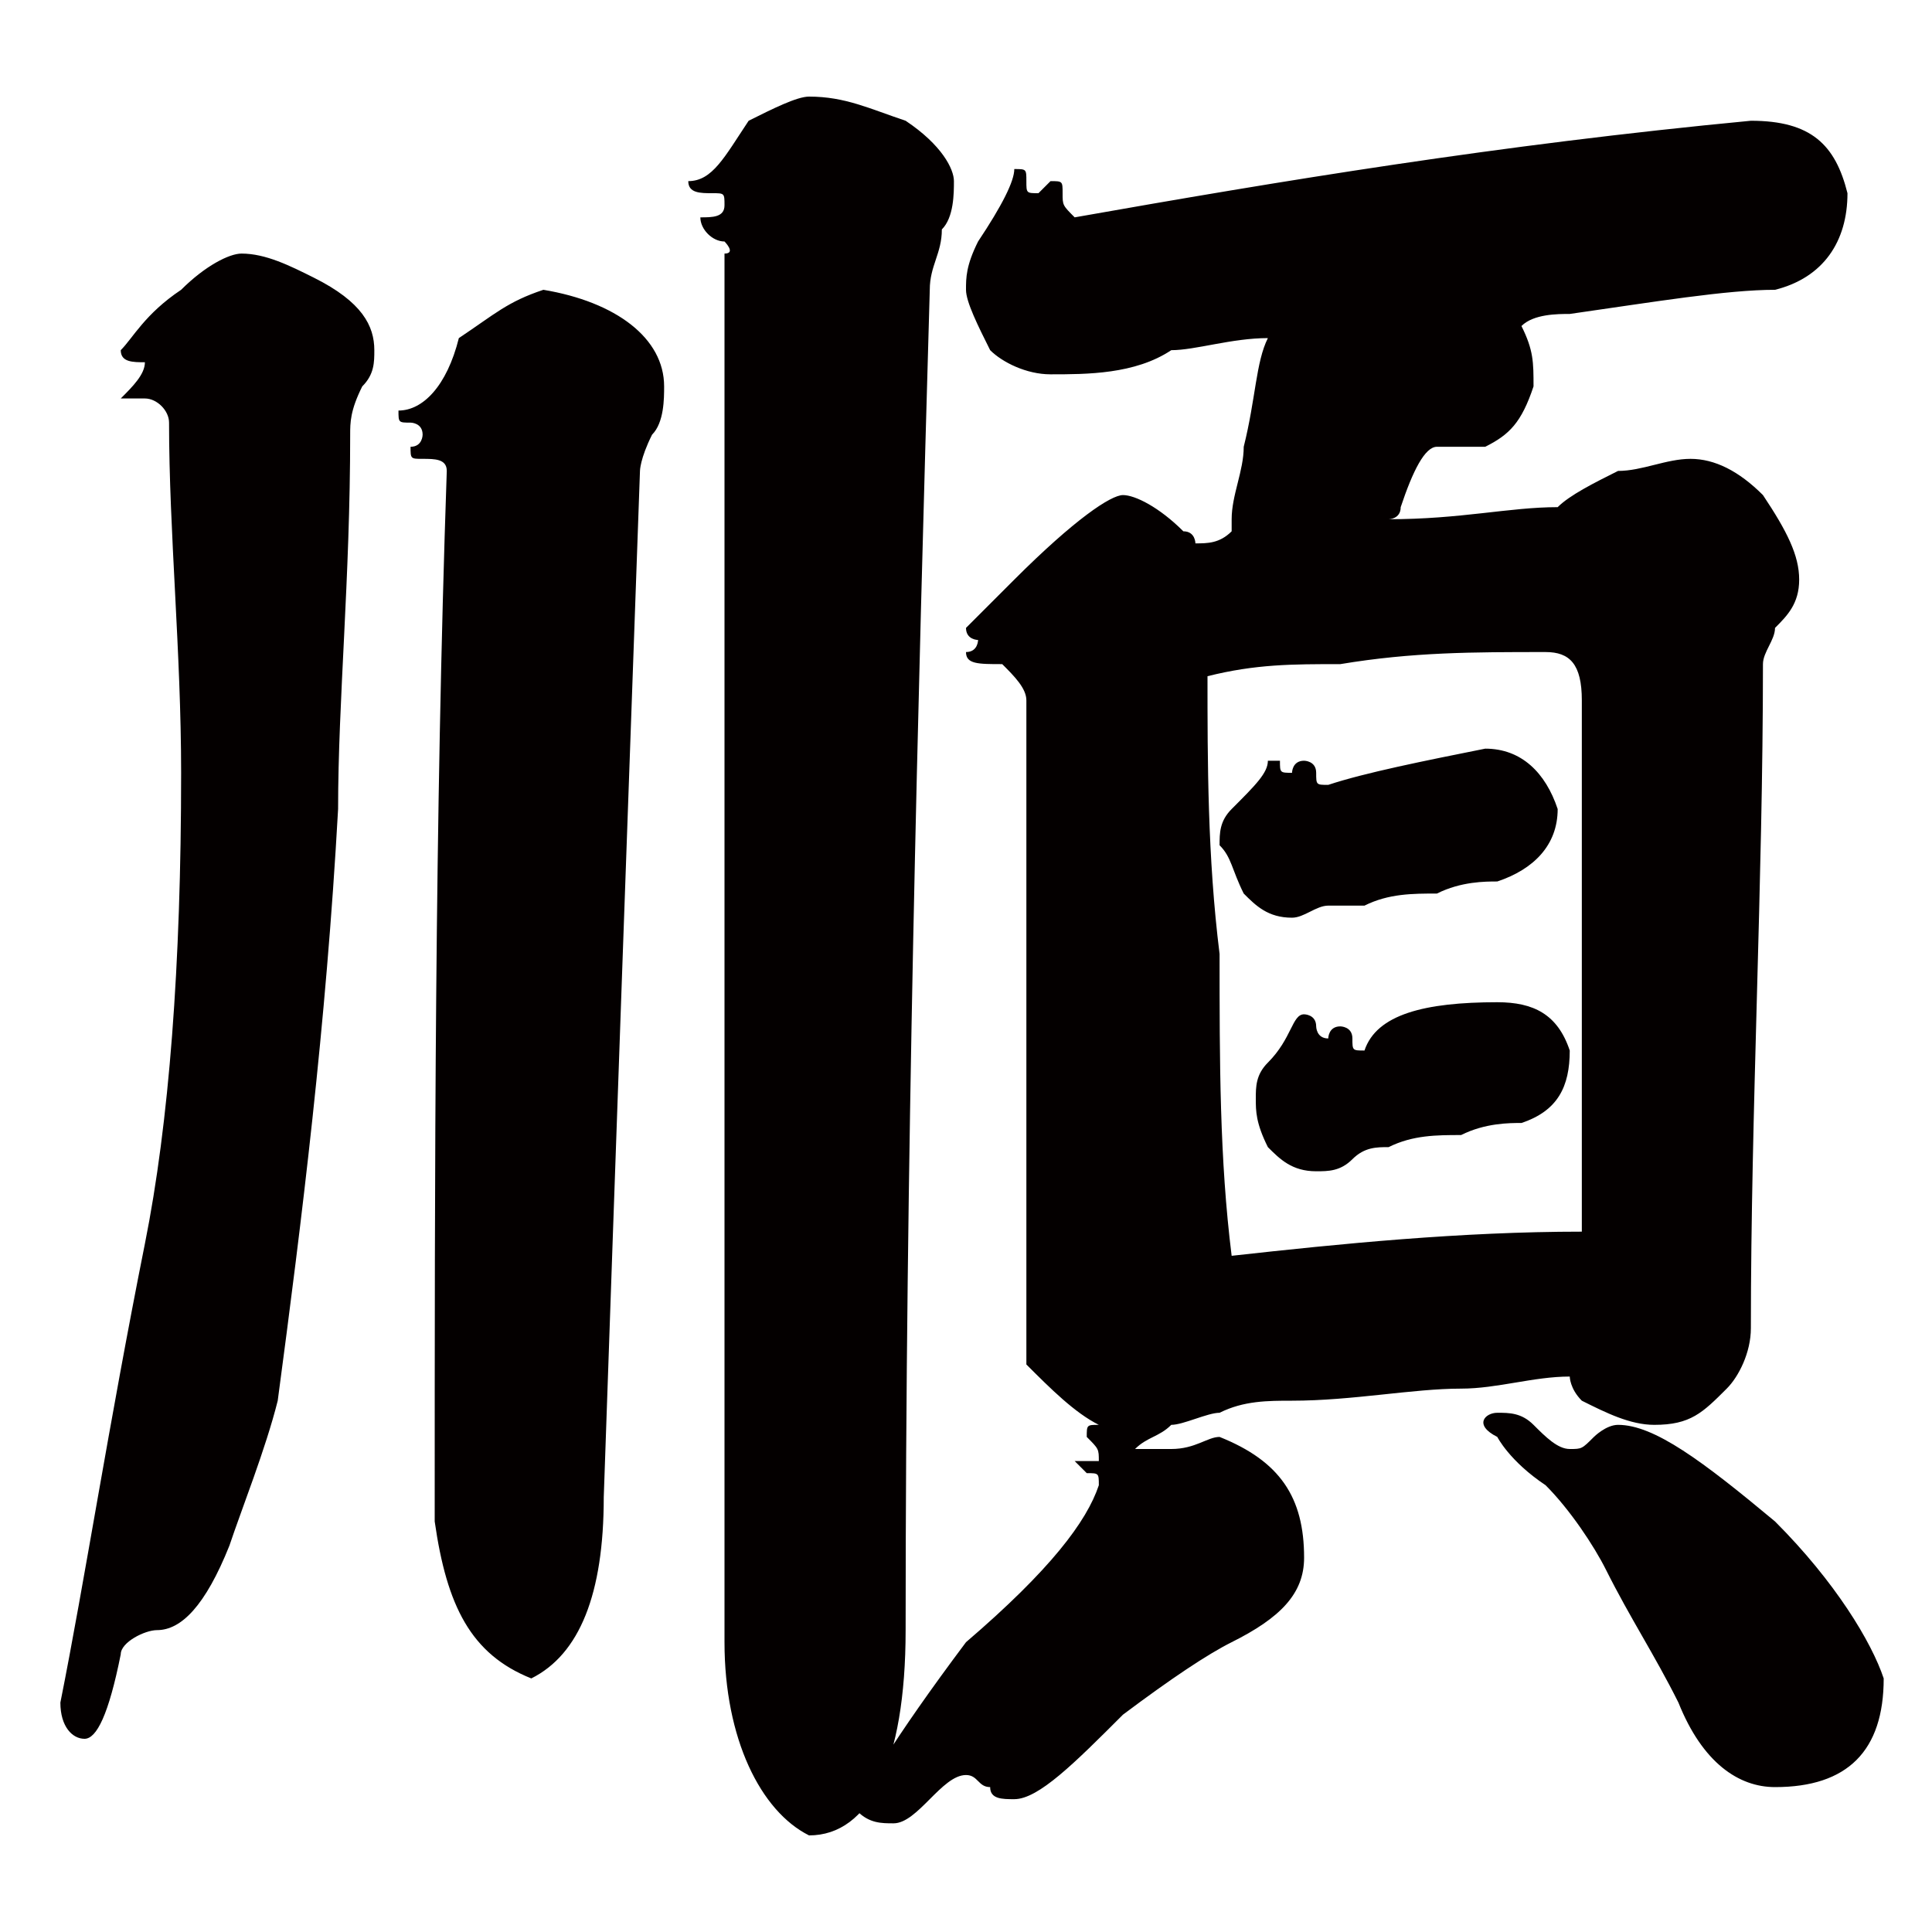 <?xml version="1.0" encoding="utf-8"?>
<!-- Generator: Adobe Illustrator 23.0.3, SVG Export Plug-In . SVG Version: 6.00 Build 0)  -->
<svg version="1.1" id="圖層_1" xmlns="http://www.w3.org/2000/svg" xmlns:xlink="http://www.w3.org/1999/xlink" x="0px" y="0px"
	 viewBox="0 0 16 16" style="enable-background:new 0 0 16 16;" xml:space="preserve">
<style type="text/css">
	.st0{fill:#040000;}
</style>
<path class="st0" d="M2,2.1c0.2,0,0.4,0.1,0.6,0.2C3,2.5,3.1,2.7,3.1,2.9C3.1,3,3.1,3.1,3,3.2C2.9,3.4,2.9,3.5,2.9,3.6
	c0,1.2-0.1,2.2-0.1,3.1c-0.1,1.8-0.3,3.4-0.5,4.9C2.2,12,2,12.5,1.9,12.8c-0.2,0.5-0.4,0.7-0.6,0.7c-0.1,0-0.3,0.1-0.3,0.2
	c-0.1,0.5-0.2,0.7-0.3,0.7c-0.1,0-0.2-0.1-0.2-0.3c0.2-1,0.4-2.3,0.7-3.8c0.2-1,0.3-2.3,0.3-3.9c0-1-0.1-2-0.1-2.9
	c0-0.1-0.1-0.2-0.2-0.2C1.1,3.3,1,3.3,1,3.3C1.1,3.2,1.2,3.1,1.2,3C1.1,3,1,3,1,2.9c0.1-0.1,0.2-0.3,0.5-0.5C1.7,2.2,1.9,2.1,2,2.1z
	 M4.5,2.4c0.6,0.1,1,0.4,1,0.8c0,0.1,0,0.3-0.1,0.4C5.3,3.8,5.3,3.9,5.3,3.9C5.2,6.7,5.1,9.5,5,12.4c0,0.8-0.2,1.3-0.6,1.5
	c-0.5-0.2-0.7-0.6-0.8-1.3c0-2.9,0-5.8,0.1-8.7c0-0.1-0.1-0.1-0.2-0.1c-0.1,0-0.1,0-0.1-0.1c0.1,0,0.1-0.1,0.1-0.1
	c0-0.1-0.1-0.1-0.1-0.1c-0.1,0-0.1,0-0.1-0.1c0.2,0,0.4-0.2,0.5-0.6C4.1,2.6,4.2,2.5,4.5,2.4z M6.7,0.8C7,0.8,7.2,0.9,7.5,1
	c0.3,0.2,0.4,0.4,0.4,0.5c0,0.1,0,0.3-0.1,0.4C7.8,2.1,7.7,2.2,7.7,2.4C7.6,5.9,7.5,9.6,7.5,13.5c0,1.1-0.3,1.7-0.8,1.7
	C6.3,15,6,14.4,6,13.6c0-3.9,0-7.8,0-11.5C6.1,2.1,6,2,6,2C5.9,2,5.8,1.9,5.8,1.8c0.1,0,0.2,0,0.2-0.1c0-0.1,0-0.1-0.1-0.1
	c-0.1,0-0.2,0-0.2-0.1C5.9,1.5,6,1.3,6.2,1C6.4,0.9,6.6,0.8,6.7,0.8z M14.5,1c0.5,0,0.7,0.2,0.8,0.6c0,0.4-0.2,0.7-0.6,0.8
	c-0.4,0-1,0.1-1.7,0.2c-0.1,0-0.3,0-0.4,0.1c0.1,0.2,0.1,0.3,0.1,0.5c-0.1,0.3-0.2,0.4-0.4,0.5c-0.1,0-0.1,0-0.2,0c0,0-0.1,0-0.2,0
	c-0.1,0-0.2,0.2-0.3,0.5c0,0.1-0.1,0.1-0.1,0.1c0.6,0,1-0.1,1.4-0.1C13,4.1,13.2,4,13.4,3.9c0.2,0,0.4-0.1,0.6-0.1s0.4,0.1,0.6,0.3
	c0.2,0.3,0.3,0.5,0.3,0.7c0,0.2-0.1,0.3-0.2,0.4c0,0.1-0.1,0.2-0.1,0.3c0,1.8-0.1,3.7-0.1,5.5c0,0.2-0.1,0.4-0.2,0.5
	c-0.2,0.2-0.3,0.3-0.6,0.3c-0.2,0-0.4-0.1-0.6-0.2c-0.1-0.1-0.1-0.2-0.1-0.2c-0.3,0-0.6,0.1-0.9,0.1c-0.4,0-0.9,0.1-1.4,0.1
	c-0.2,0-0.4,0-0.6,0.1c-0.1,0-0.3,0.1-0.4,0.1c-0.1,0.1-0.2,0.1-0.3,0.2c0.1,0,0.2,0,0.3,0c0.2,0,0.3-0.1,0.4-0.1
	c0.5,0.2,0.7,0.5,0.7,1c0,0.3-0.2,0.5-0.6,0.7c-0.2,0.1-0.5,0.3-0.9,0.6c-0.4,0.4-0.7,0.7-0.9,0.7c-0.1,0-0.2,0-0.2-0.1
	c-0.1,0-0.1-0.1-0.2-0.1c-0.1,0-0.2,0.1-0.3,0.2c-0.1,0.1-0.2,0.2-0.3,0.2c-0.1,0-0.2,0-0.3-0.1c0-0.1,0.3-0.6,0.9-1.4
	C8.7,13,9,12.6,9.1,12.3c0-0.1,0-0.1-0.1-0.1c0,0-0.1-0.1-0.1-0.1c0.1,0,0.1,0,0.2,0c0-0.1,0-0.1-0.1-0.2c0-0.1,0-0.1,0.1-0.1
	c0,0,0,0,0,0c-0.2-0.1-0.4-0.3-0.6-0.5V5.8c0-0.1-0.1-0.2-0.2-0.3c-0.2,0-0.3,0-0.3-0.1c0.1,0,0.1-0.1,0.1-0.1C8.1,5.3,8,5.3,8,5.2
	C8.1,5.1,8.2,5,8.4,4.8c0.5-0.5,0.8-0.7,0.9-0.7c0.1,0,0.3,0.1,0.5,0.3c0.1,0,0.1,0.1,0.1,0.1h0c0.1,0,0.2,0,0.3-0.1
	c0,0,0-0.1,0-0.1c0-0.2,0.1-0.4,0.1-0.6c0.1-0.4,0.1-0.7,0.2-0.9c-0.3,0-0.6,0.1-0.8,0.1C9.4,3.1,9,3.1,8.7,3.1
	c-0.2,0-0.4-0.1-0.5-0.2C8.1,2.7,8,2.5,8,2.4C8,2.3,8,2.2,8.1,2c0.2-0.3,0.3-0.5,0.3-0.6c0.1,0,0.1,0,0.1,0.1c0,0.1,0,0.1,0.1,0.1
	c0,0,0.1-0.1,0.1-0.1c0.1,0,0.1,0,0.1,0.1c0,0.1,0,0.1,0.1,0.2C10.6,1.5,12.4,1.2,14.5,1z M10,5.6c0,0.7,0,1.5,0.1,2.3
	c0,0.9,0,1.7,0.1,2.5c0.9-0.1,1.9-0.2,2.9-0.2V5.8c0-0.3-0.1-0.4-0.3-0.4c-0.6,0-1.1,0-1.7,0.1C10.7,5.5,10.4,5.5,10,5.6z M12.3,6.2
	c0.3,0,0.5,0.2,0.6,0.5c0,0.3-0.2,0.5-0.5,0.6c-0.1,0-0.3,0-0.5,0.1c-0.2,0-0.4,0-0.6,0.1c-0.1,0-0.2,0-0.3,0
	c-0.1,0-0.2,0.1-0.3,0.1c-0.2,0-0.3-0.1-0.4-0.2c-0.1-0.2-0.1-0.3-0.2-0.4c0-0.1,0-0.2,0.1-0.3c0.2-0.2,0.3-0.3,0.3-0.4
	c0,0,0.1,0,0.1,0c0,0.1,0,0.1,0.1,0.1c0,0,0-0.1,0.1-0.1c0,0,0.1,0,0.1,0.1c0,0.1,0,0.1,0.1,0.1C11.3,6.4,11.8,6.3,12.3,6.2z
	 M12.4,8.3c0.3,0,0.5,0.1,0.6,0.4c0,0.3-0.1,0.5-0.4,0.6c-0.1,0-0.3,0-0.5,0.1c-0.2,0-0.4,0-0.6,0.1c-0.1,0-0.2,0-0.3,0.1
	c-0.1,0.1-0.2,0.1-0.3,0.1c-0.2,0-0.3-0.1-0.4-0.2c-0.1-0.2-0.1-0.3-0.1-0.4c0-0.1,0-0.2,0.1-0.3c0.2-0.2,0.2-0.4,0.3-0.4
	c0,0,0.1,0,0.1,0.1c0,0,0,0.1,0.1,0.1c0,0,0-0.1,0.1-0.1c0,0,0.1,0,0.1,0.1c0,0.1,0,0.1,0.1,0.1C11.4,8.4,11.8,8.3,12.4,8.3z
	 M12.4,11.7c0.1,0,0.2,0,0.3,0.1S12.9,12,13,12c0.1,0,0.1,0,0.2-0.1c0,0,0.1-0.1,0.2-0.1c0.3,0,0.7,0.3,1.3,0.8
	c0.5,0.5,0.8,1,0.9,1.3c0,0.6-0.3,0.9-0.9,0.9c-0.3,0-0.6-0.2-0.8-0.7c-0.2-0.4-0.4-0.7-0.6-1.1c-0.1-0.2-0.3-0.5-0.5-0.7
	c-0.3-0.2-0.4-0.4-0.4-0.4C12.2,11.8,12.3,11.7,12.4,11.7z"/>
</svg>
